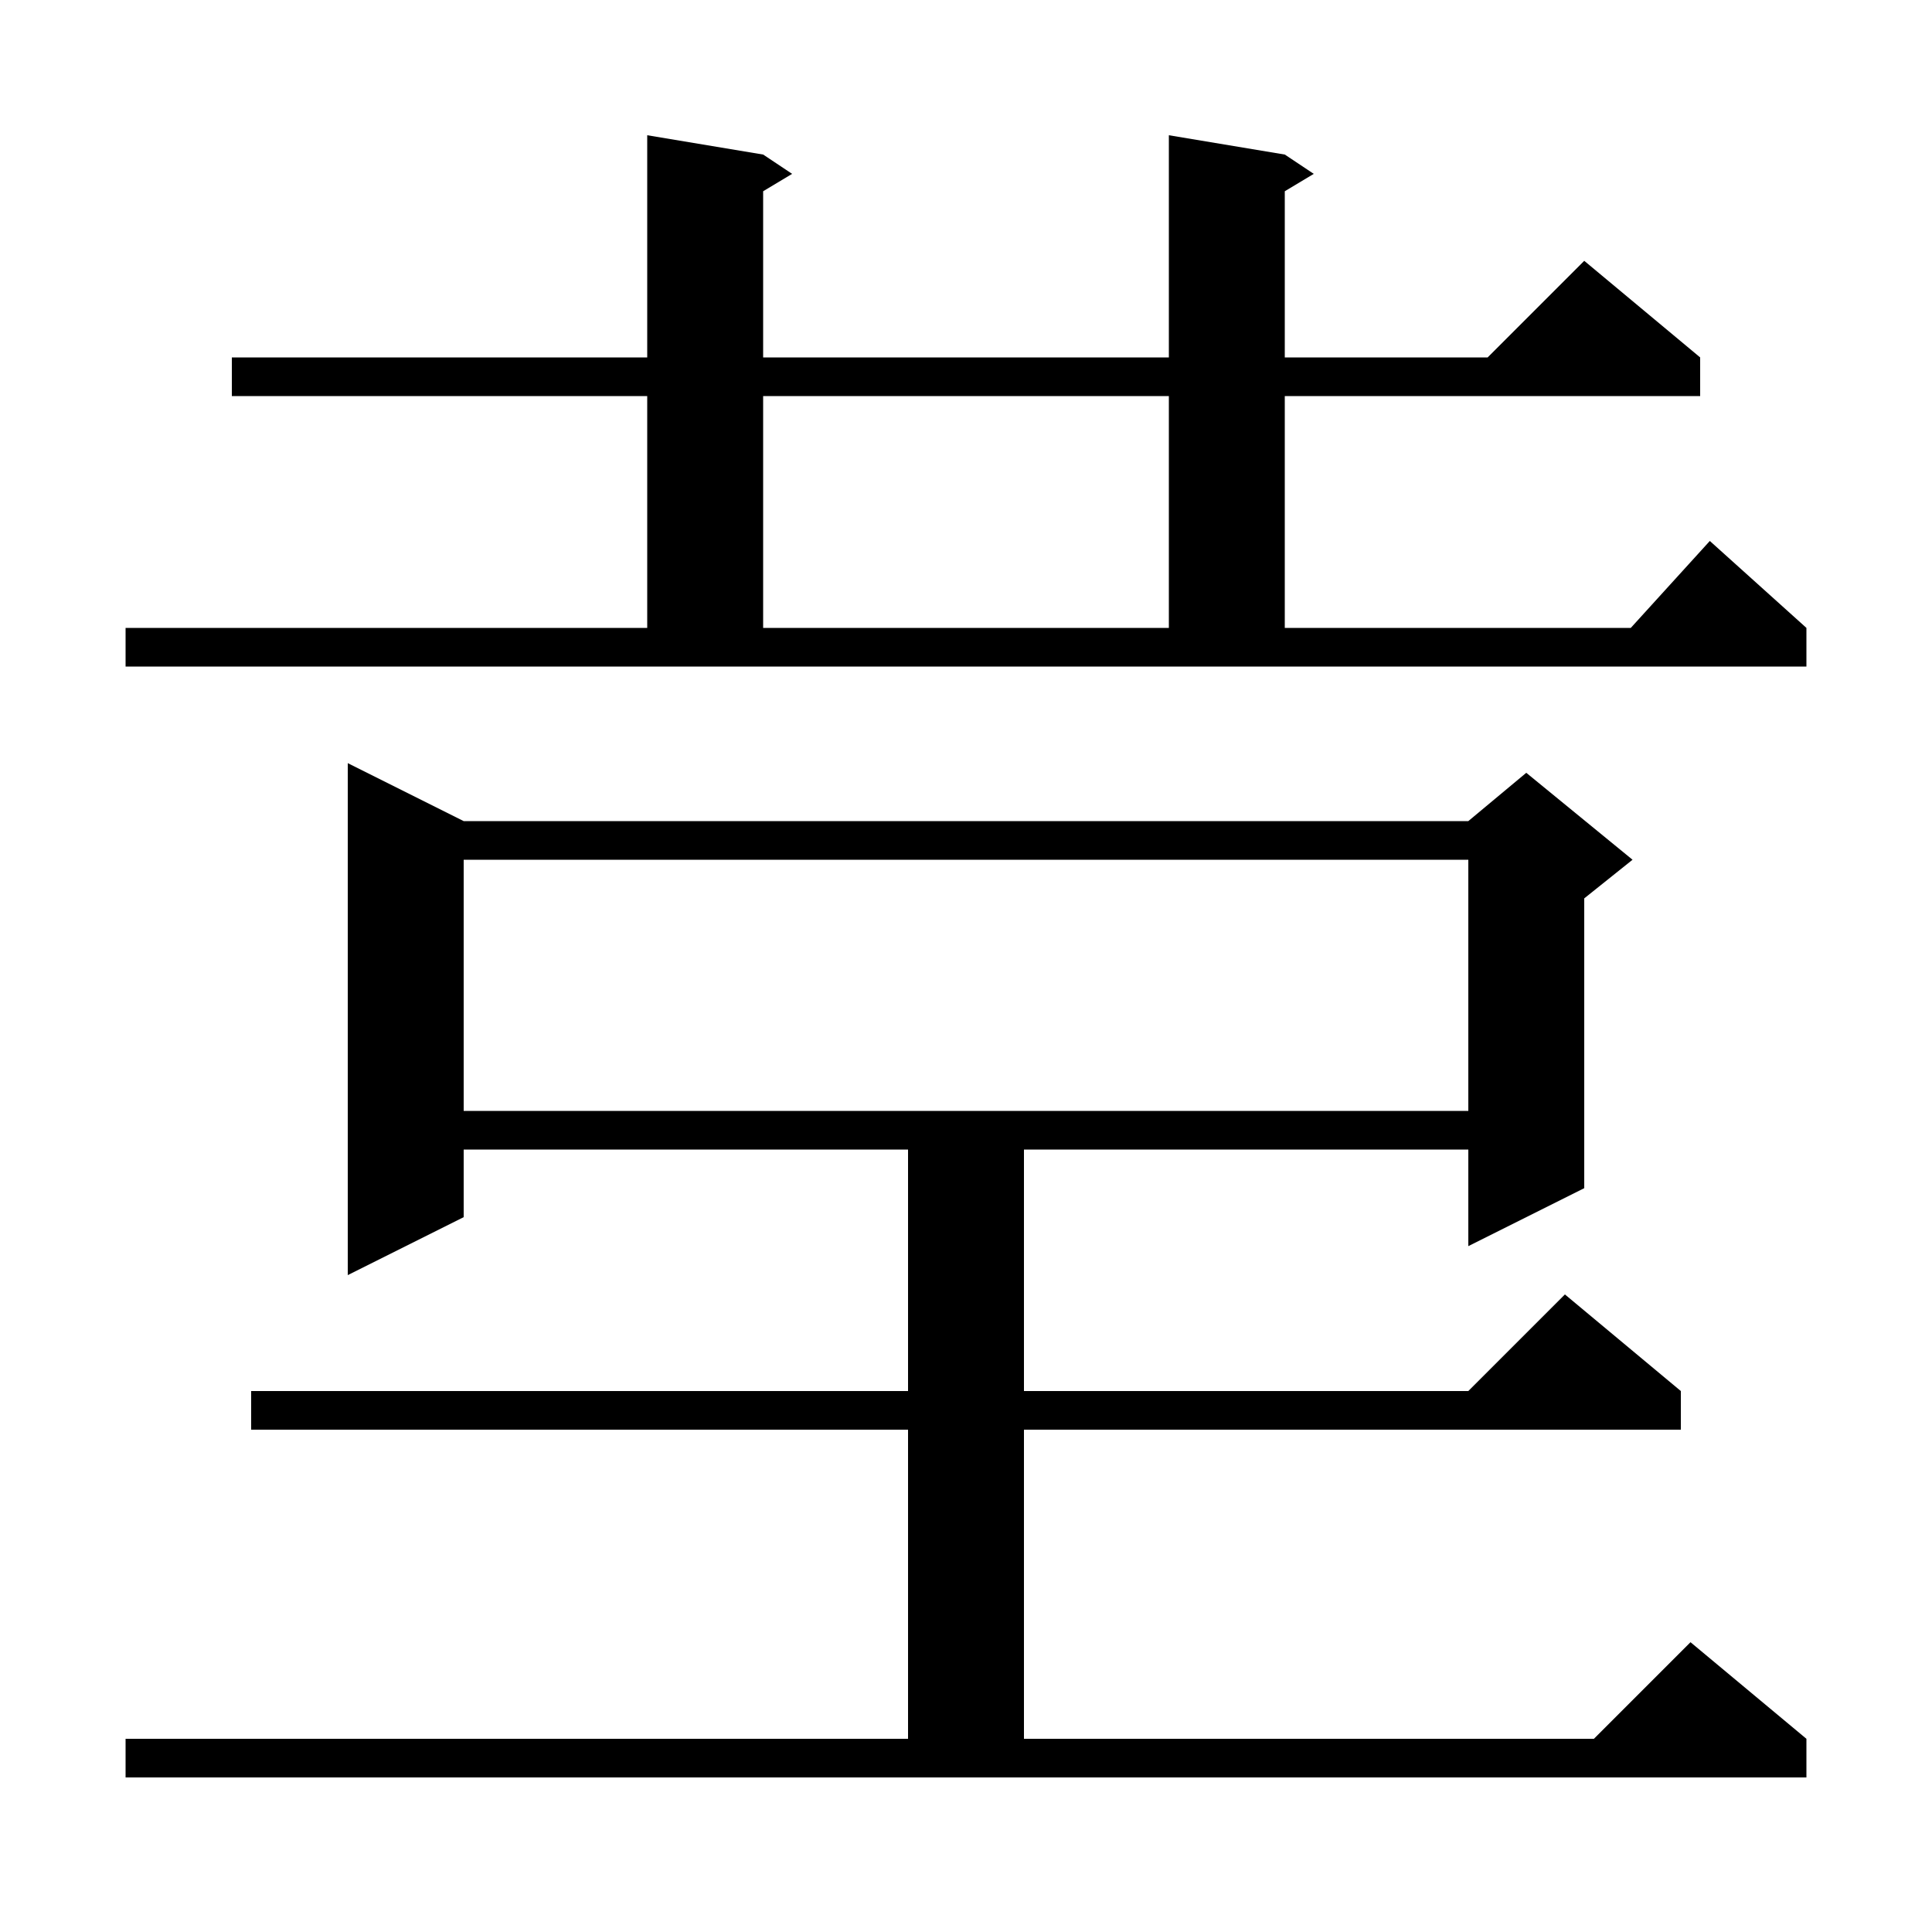 <svg xmlns="http://www.w3.org/2000/svg" xmlns:xlink="http://www.w3.org/1999/xlink" version="1.1" baseProfile="full" viewBox="0 0 200 200" width="200" height="200"><g fill="currentColor"><path d="M 13.0 180.0 L 94.0 180.0 L 94.0 148.0 L 26.0 148.0 L 26.0 144.0 L 94.0 144.0 L 94.0 119.0 L 48.0 119.0 L 48.0 126.0 L 36.0 132.0 L 36.0 79.0 L 48.0 85.0 L 152.0 85.0 L 158.0 80.0 L 169.0 89.0 L 164.0 93.0 L 164.0 123.0 L 152.0 129.0 L 152.0 119.0 L 106.0 119.0 L 106.0 144.0 L 152.0 144.0 L 162.0 134.0 L 174.0 144.0 L 174.0 148.0 L 106.0 148.0 L 106.0 180.0 L 165.0 180.0 L 175.0 170.0 L 187.0 180.0 L 187.0 184.0 L 13.0 184.0 Z M 48.0 89.0 L 48.0 115.0 L 152.0 115.0 L 152.0 89.0 Z M 13.0 65.0 L 67.0 65.0 L 67.0 41.0 L 24.0 41.0 L 24.0 37.0 L 67.0 37.0 L 67.0 14.0 L 79.0 16.0 L 82.0 18.0 L 79.0 19.8 L 79.0 37.0 L 121.0 37.0 L 121.0 14.0 L 133.0 16.0 L 136.0 18.0 L 133.0 19.8 L 133.0 37.0 L 154.0 37.0 L 164.0 27.0 L 176.0 37.0 L 176.0 41.0 L 133.0 41.0 L 133.0 65.0 L 168.818 65.0 L 177.0 56.0 L 187.0 65.0 L 187.0 69.0 L 13.0 69.0 Z M 79.0 41.0 L 79.0 65.0 L 121.0 65.0 L 121.0 41.0 Z "/></g></svg>